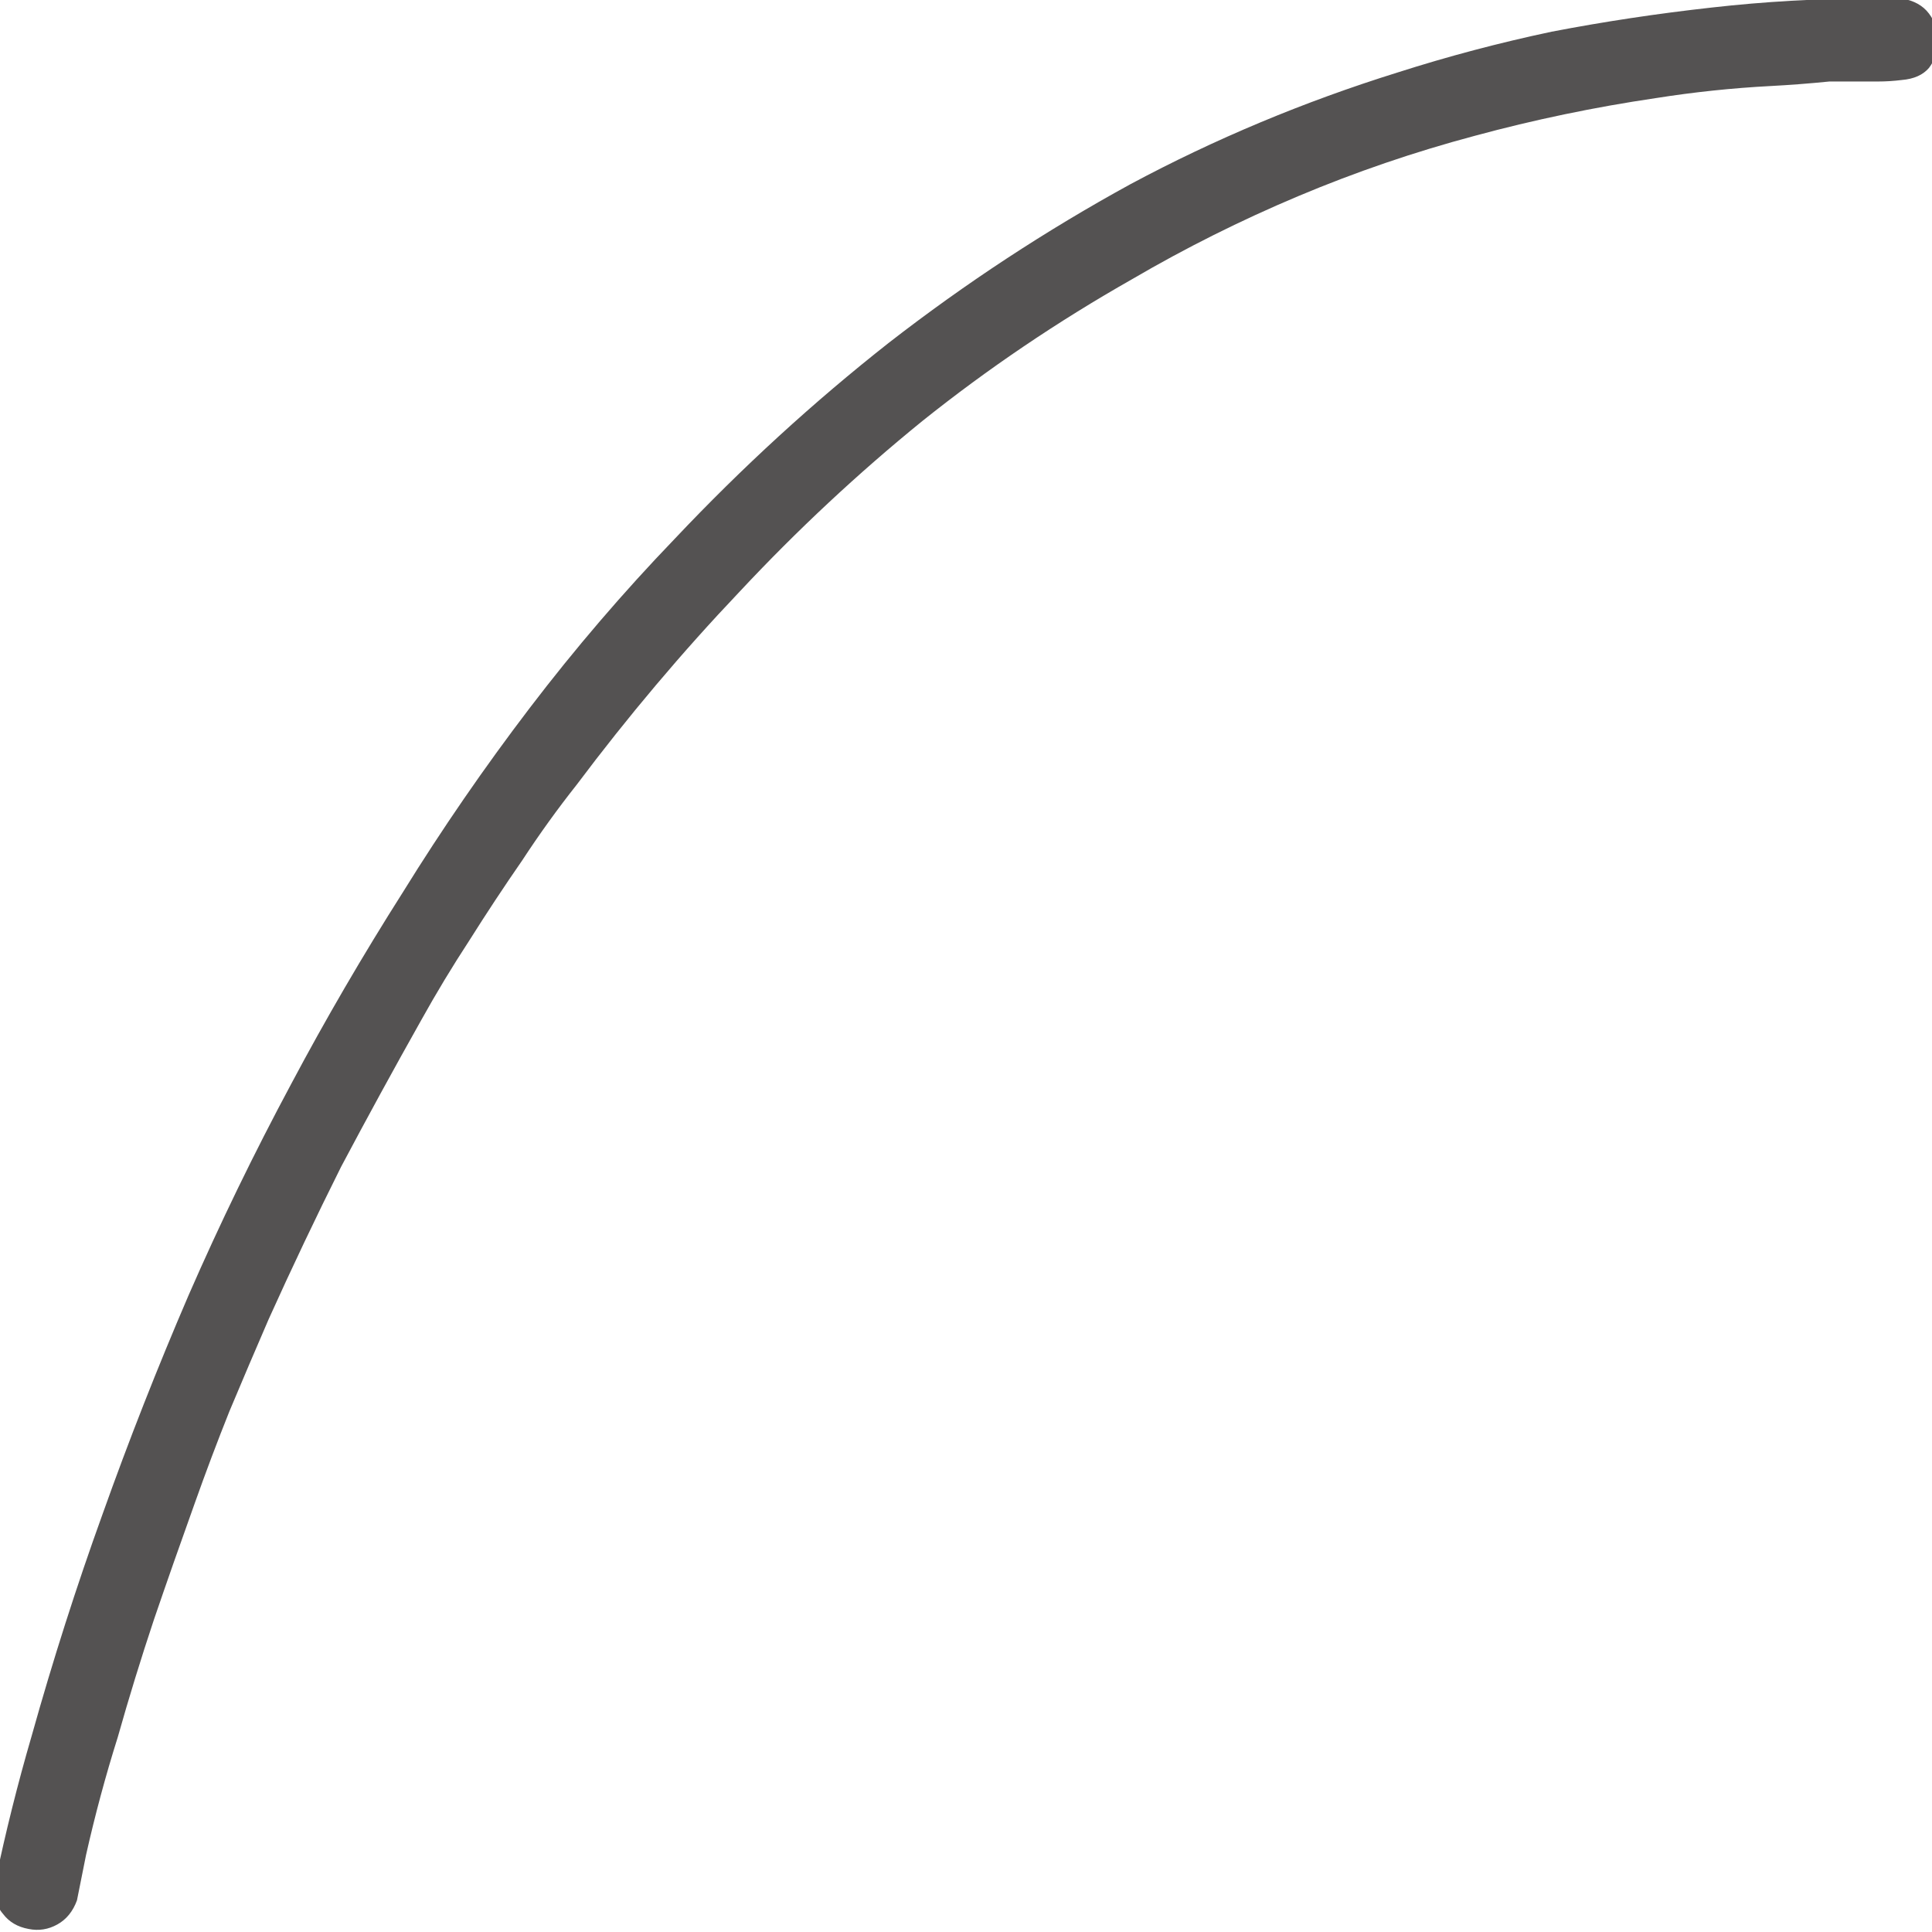 <svg xmlns="http://www.w3.org/2000/svg" height="64" width="64">
  <defs />
  <g>
    <path d="M62.3 -0.05 Q62.35 -0.05 62.4 -0.05 L62.45 -0.05 Q62.6 -0.05 62.7 -0.05 62.85 -0.05 63 -0.05 63.6 0.05 63.9 0.45 64.2 0.85 64.2 1.35 64.2 1.85 63.9 2.25 63.6 2.6 63 2.65 62.6 2.7 62.2 2.7 61.8 2.7 61.4 2.7 61 2.7 60.6 2.7 59.6 2.8 58.65 2.85 57.7 2.9 56.75 3 55.8 3.1 54.85 3.25 51.8 3.7 48.85 4.5 45.85 5.3 43 6.5 40.15 7.7 37.5 9.25 33.8 11.35 30.55 13.95 27.35 16.55 24.5 19.6 21.65 22.6 19.1 26 18.15 27.2 17.3 28.5 16.4 29.8 15.55 31.15 14.7 32.45 13.95 33.8 12.6 36.2 11.3 38.65 10.05 41.15 8.9 43.7 8.25 45.2 7.6 46.75 7 48.25 6.45 49.8 5.75 51.75 5.1 53.65 4.45 55.6 3.9 57.55 3.3 59.45 2.85 61.45 2.8 61.7 2.75 61.95 2.7 62.2 2.65 62.45 2.6 62.7 2.55 62.95 2.35 63.5 1.9 63.75 1.45 64 0.95 63.9 0.4 63.8 0.1 63.4 -0.25 63 -0.15 62.3 0.1 61.1 0.4 59.9 0.7 58.7 1.05 57.5 2.1 53.75 3.4 50.15 4.7 46.5 6.25 42.9 7.8 39.35 9.65 35.9 11.35 32.7 13.35 29.55 15.3 26.4 17.55 23.45 19.8 20.5 22.35 17.85 25.7 14.3 29.45 11.35 33.25 8.4 37.45 6.1 41.65 3.85 46.3 2.4 48.8 1.6 51.4 1.05 54 0.55 56.7 0.25 59.35 -0.05 62 -0.05 L62.3 -0.05" fill="#545252" stroke="none" />
  </g>
</svg>